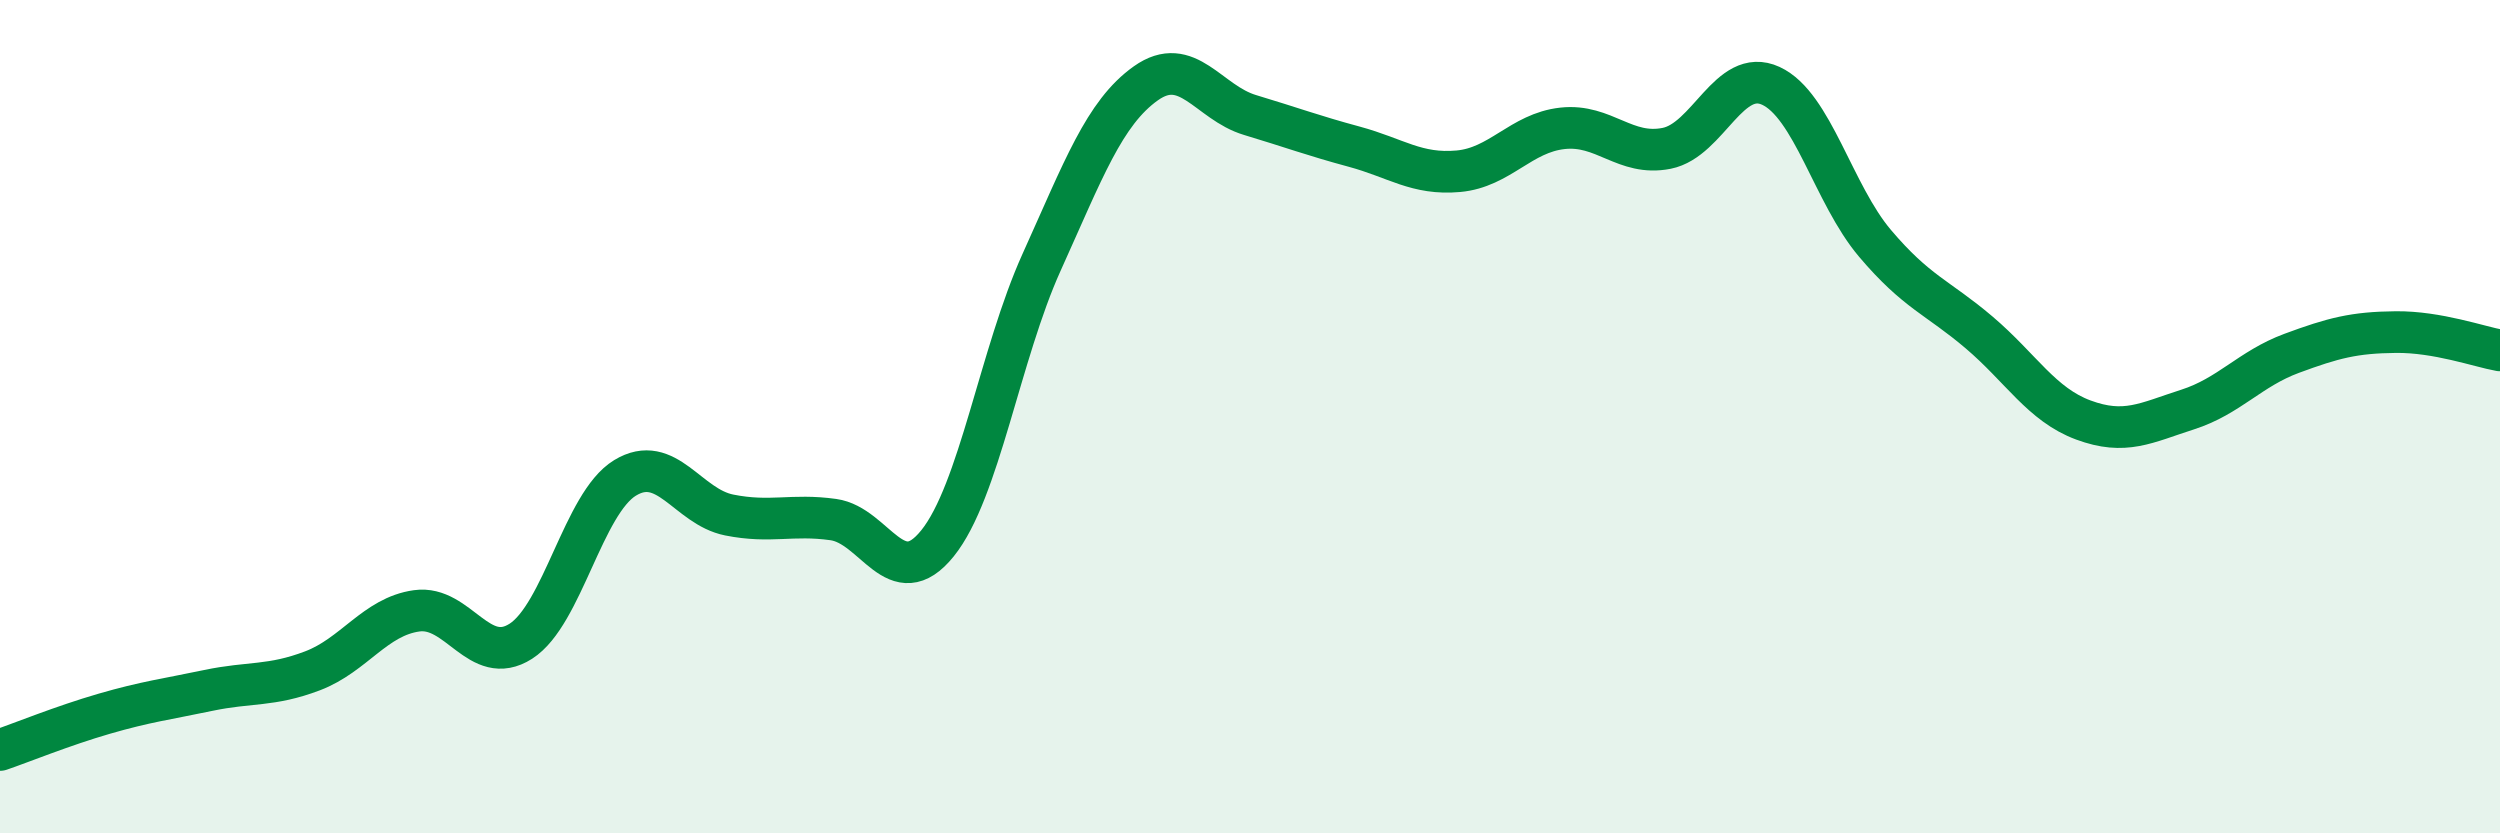 
    <svg width="60" height="20" viewBox="0 0 60 20" xmlns="http://www.w3.org/2000/svg">
      <path
        d="M 0,18 C 0.5,17.83 1.5,17.42 2.5,17.13 C 3.5,16.84 4,16.78 5,16.57 C 6,16.36 6.5,16.48 7.5,16.1 C 8.5,15.72 9,14.8 10,14.66 C 11,14.52 11.5,16.03 12.5,15.39 C 13.5,14.75 14,12.08 15,11.47 C 16,10.86 16.5,12.16 17.5,12.36 C 18.5,12.56 19,12.33 20,12.47 C 21,12.61 21.5,14.28 22.5,13.04 C 23.5,11.8 24,8.5 25,6.29 C 26,4.08 26.5,2.71 27.5,2 C 28.5,1.29 29,2.46 30,2.76 C 31,3.06 31.5,3.25 32.5,3.52 C 33.5,3.79 34,4.2 35,4.11 C 36,4.02 36.5,3.19 37.5,3.08 C 38.5,2.97 39,3.76 40,3.56 C 41,3.36 41.5,1.6 42.5,2.06 C 43.5,2.52 44,4.66 45,5.84 C 46,7.02 46.5,7.13 47.5,7.98 C 48.5,8.83 49,9.71 50,10.08 C 51,10.45 51.5,10.15 52.5,9.83 C 53.5,9.51 54,8.85 55,8.48 C 56,8.11 56.5,7.98 57.5,7.97 C 58.5,7.96 59.5,8.32 60,8.41L60 20L0 20Z"
        fill="#008740"
        opacity="0.1"
        stroke-linecap="round"
        stroke-linejoin="round"
      />
      <path
        d="M 0,18 C 0.5,17.83 1.5,17.42 2.5,17.13 C 3.5,16.84 4,16.78 5,16.57 C 6,16.36 6.5,16.48 7.5,16.1 C 8.5,15.72 9,14.8 10,14.66 C 11,14.52 11.5,16.03 12.5,15.39 C 13.5,14.75 14,12.08 15,11.47 C 16,10.86 16.5,12.16 17.5,12.36 C 18.5,12.56 19,12.33 20,12.47 C 21,12.61 21.5,14.28 22.5,13.04 C 23.5,11.8 24,8.5 25,6.29 C 26,4.08 26.5,2.71 27.5,2 C 28.5,1.29 29,2.46 30,2.76 C 31,3.06 31.5,3.25 32.5,3.52 C 33.5,3.79 34,4.2 35,4.11 C 36,4.02 36.5,3.19 37.5,3.08 C 38.5,2.97 39,3.76 40,3.56 C 41,3.36 41.5,1.6 42.5,2.06 C 43.5,2.52 44,4.66 45,5.84 C 46,7.02 46.5,7.13 47.5,7.98 C 48.5,8.83 49,9.71 50,10.08 C 51,10.45 51.5,10.15 52.5,9.83 C 53.5,9.51 54,8.85 55,8.48 C 56,8.11 56.5,7.98 57.5,7.97 C 58.5,7.96 59.5,8.32 60,8.41"
        stroke="#008740"
        stroke-width="1"
        fill="none"
        stroke-linecap="round"
        stroke-linejoin="round"
      />
    </svg>
  